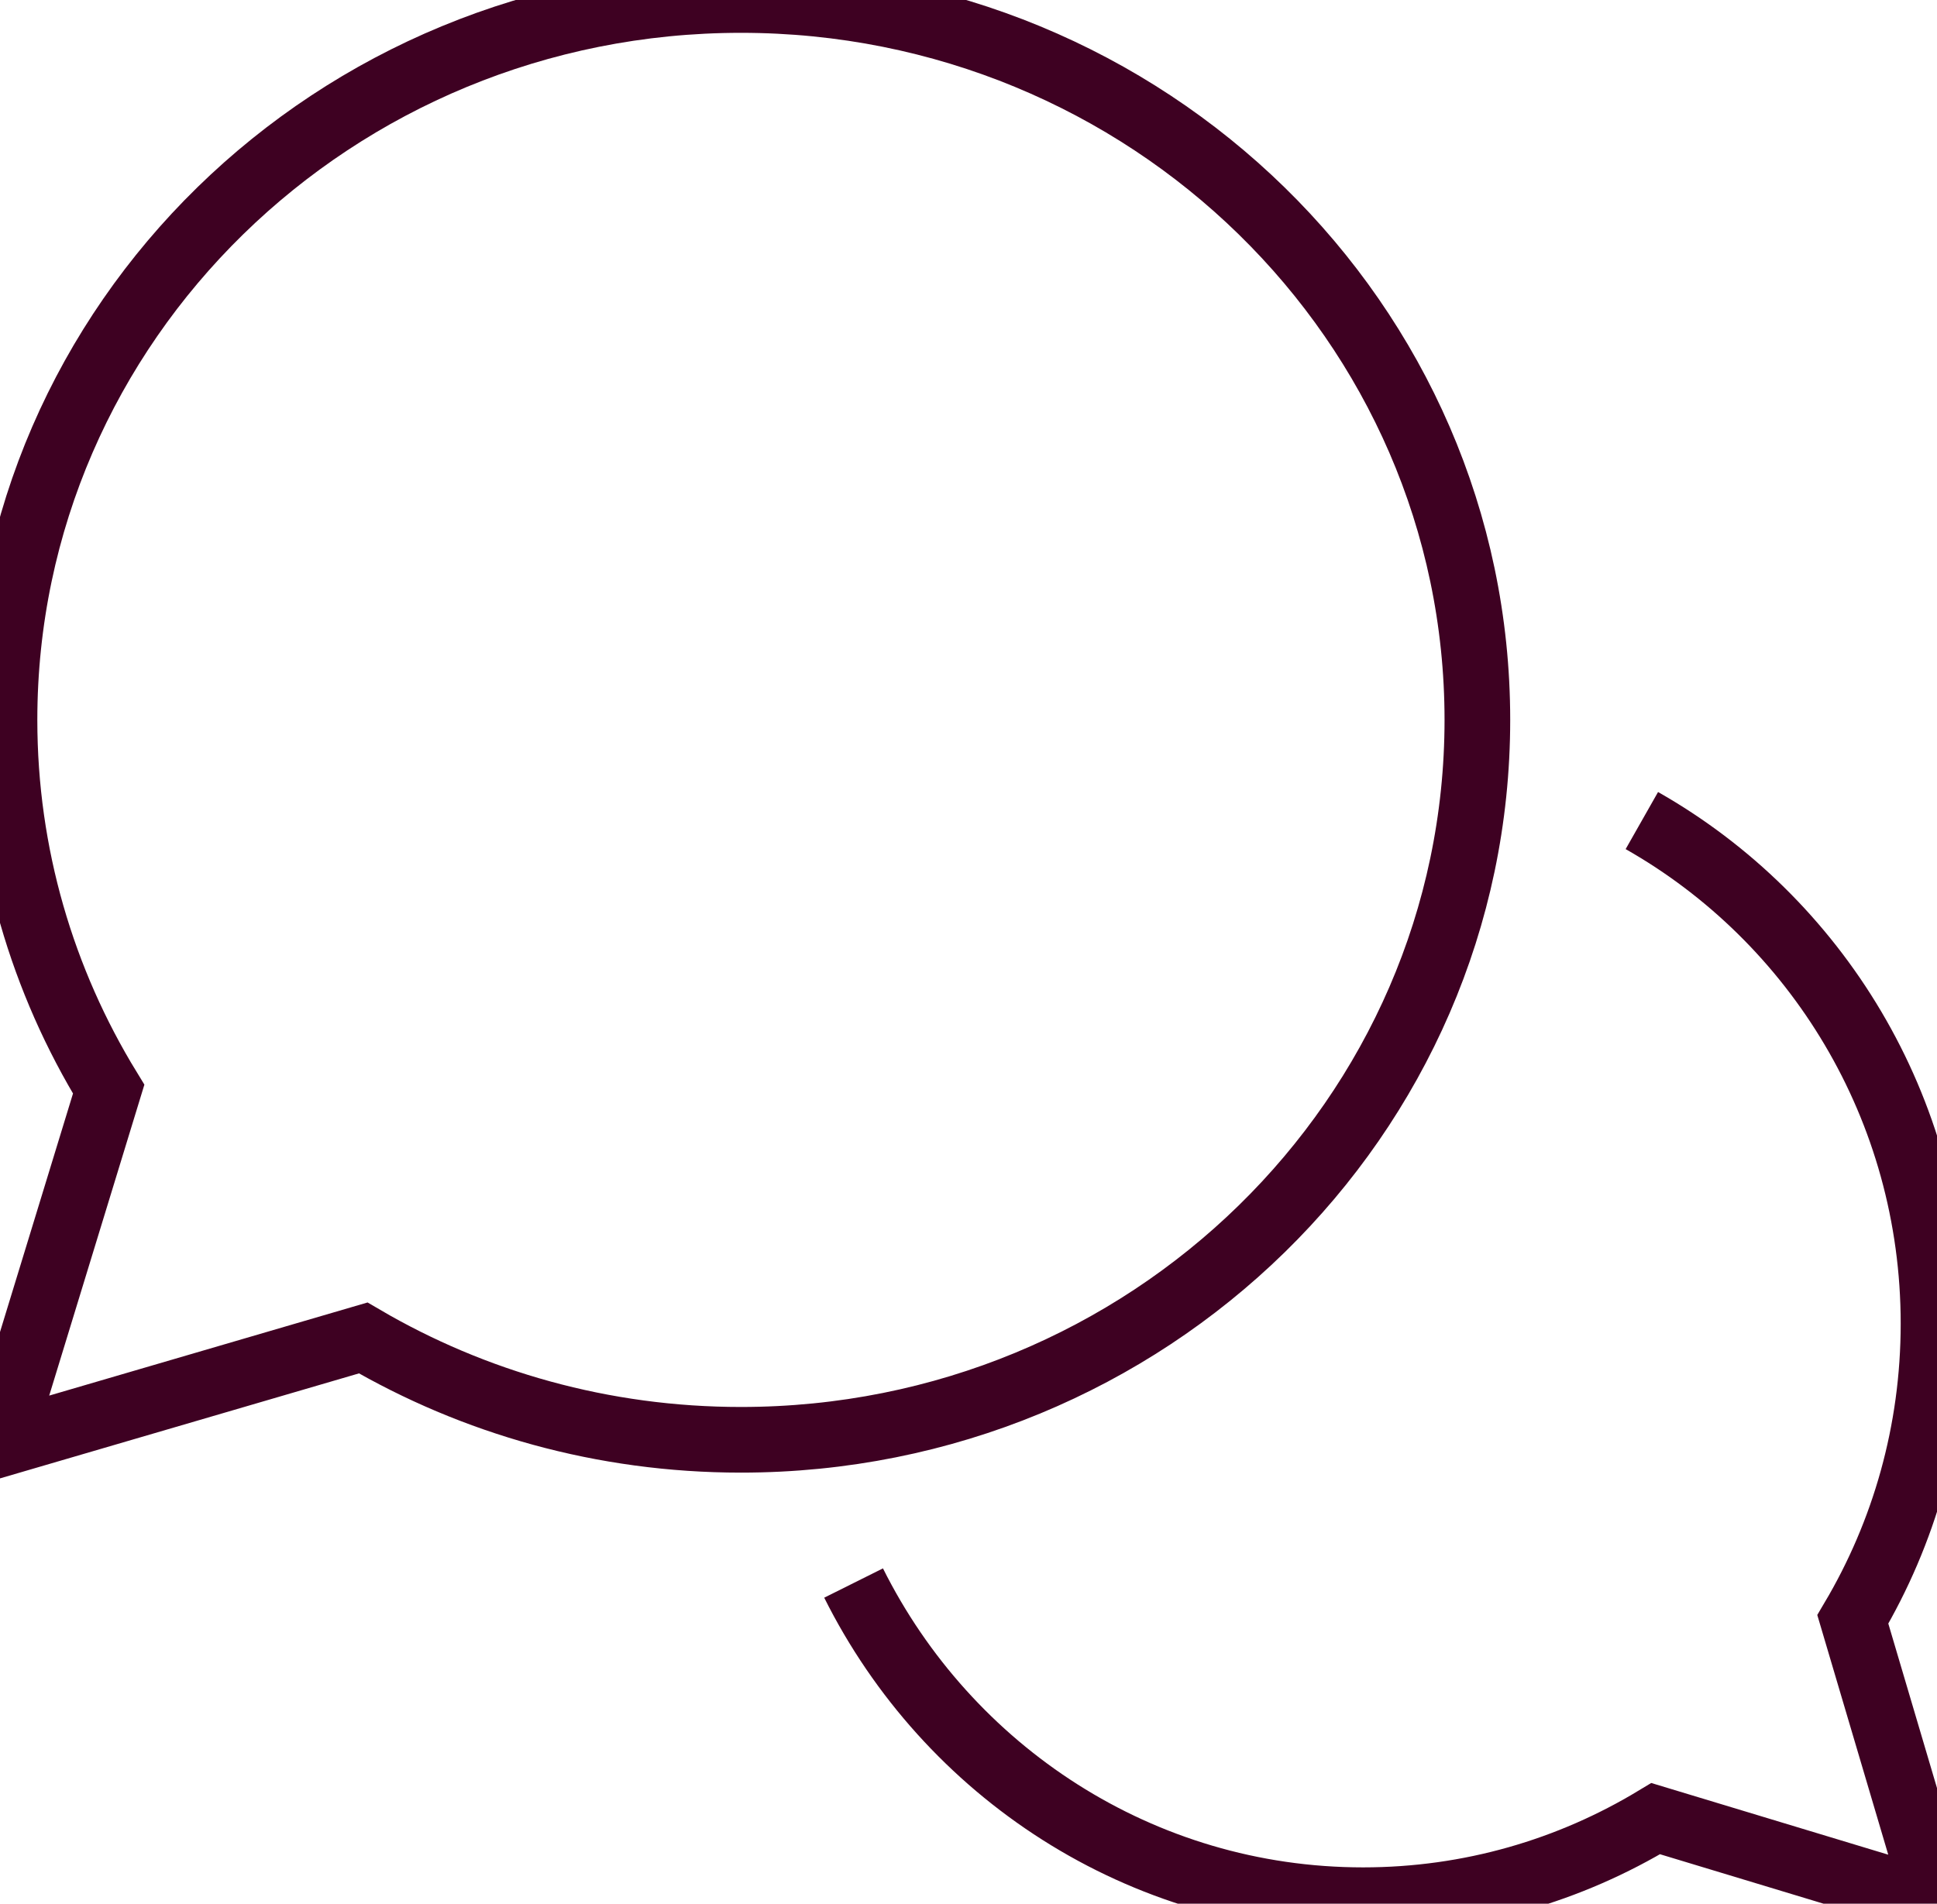 <?xml version="1.0" encoding="UTF-8"?>
<svg width="59px" height="58px" viewBox="0 0 59 58" version="1.1" xmlns="http://www.w3.org/2000/svg" xmlns:xlink="http://www.w3.org/1999/xlink">
    <title>question-mark-HD-Overview-desktop@3x</title>
    <g id="Desktop" stroke="none" stroke-width="1" fill="none" fill-rule="evenodd">
        <g id="2.0_About_HD_Chorea" transform="translate(-563, -2239)" stroke="#3E0122" stroke-width="2">
            <g id="Stories-of-hope-callout" transform="translate(236, 2239)">
                <g id="question-mark-HD-Overview-desktop" transform="translate(327, 0)">
                    <path d="M11.063,40.763 C14.427,42.732 18.361,43.866 22.568,43.866 C34.955,43.866 45,34.044 45,21.933 C45,9.822 34.955,0 22.568,0 C10.182,0 0.137,9.822 0.137,21.933 C0.137,26.047 1.297,29.893 3.31,33.183 L0,44 L11.063,40.763 Z" id="Stroke-1"></path>
                    <path d="M34.99,25 C29.689,28.008 26.106,33.746 26.106,40.328 C26.106,43.622 27.004,46.703 28.564,49.337 L26,58 L34.568,55.408 C37.175,56.985 40.221,57.893 43.48,57.893 C50.263,57.893 56.139,53.962 59,48.23" id="Path" transform="translate(42.5, 41.5) scale(-1, 1) translate(-42.5, -41.5) "></path>
                </g>
            </g>
        </g>
    </g>
</svg>